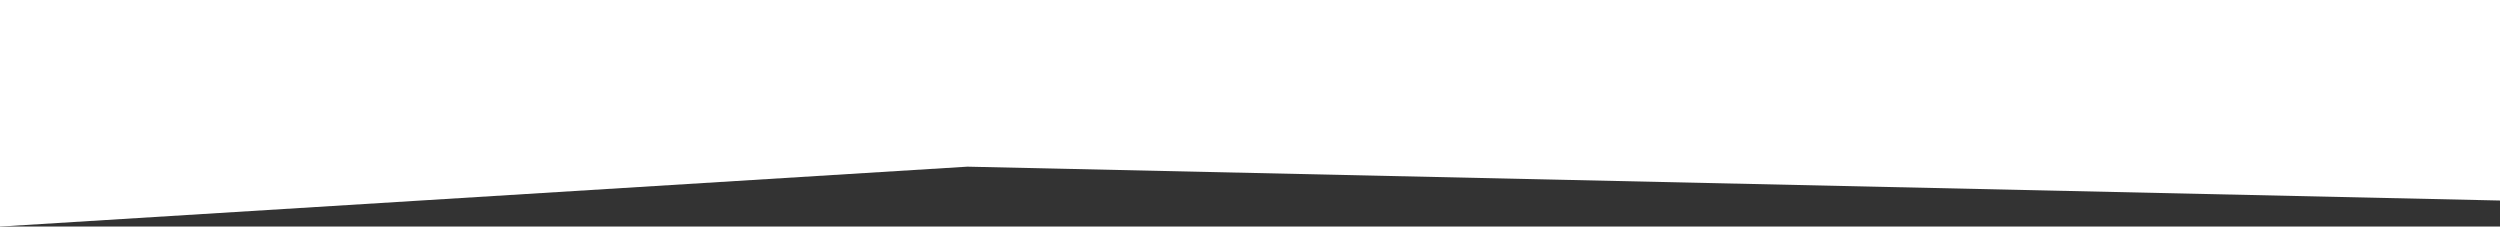 <svg xmlns="http://www.w3.org/2000/svg" width="1920" height="174" viewBox="0 0 1920 174">
  <rect x="0" y="0" width="1920" height="174" fill="#333333" stroke="none"/>
  <path id="Path_2695" data-name="Path 2695" d="M0,0H1920V154L742.984,128,0,174Z" fill="#fff"/>
</svg>
